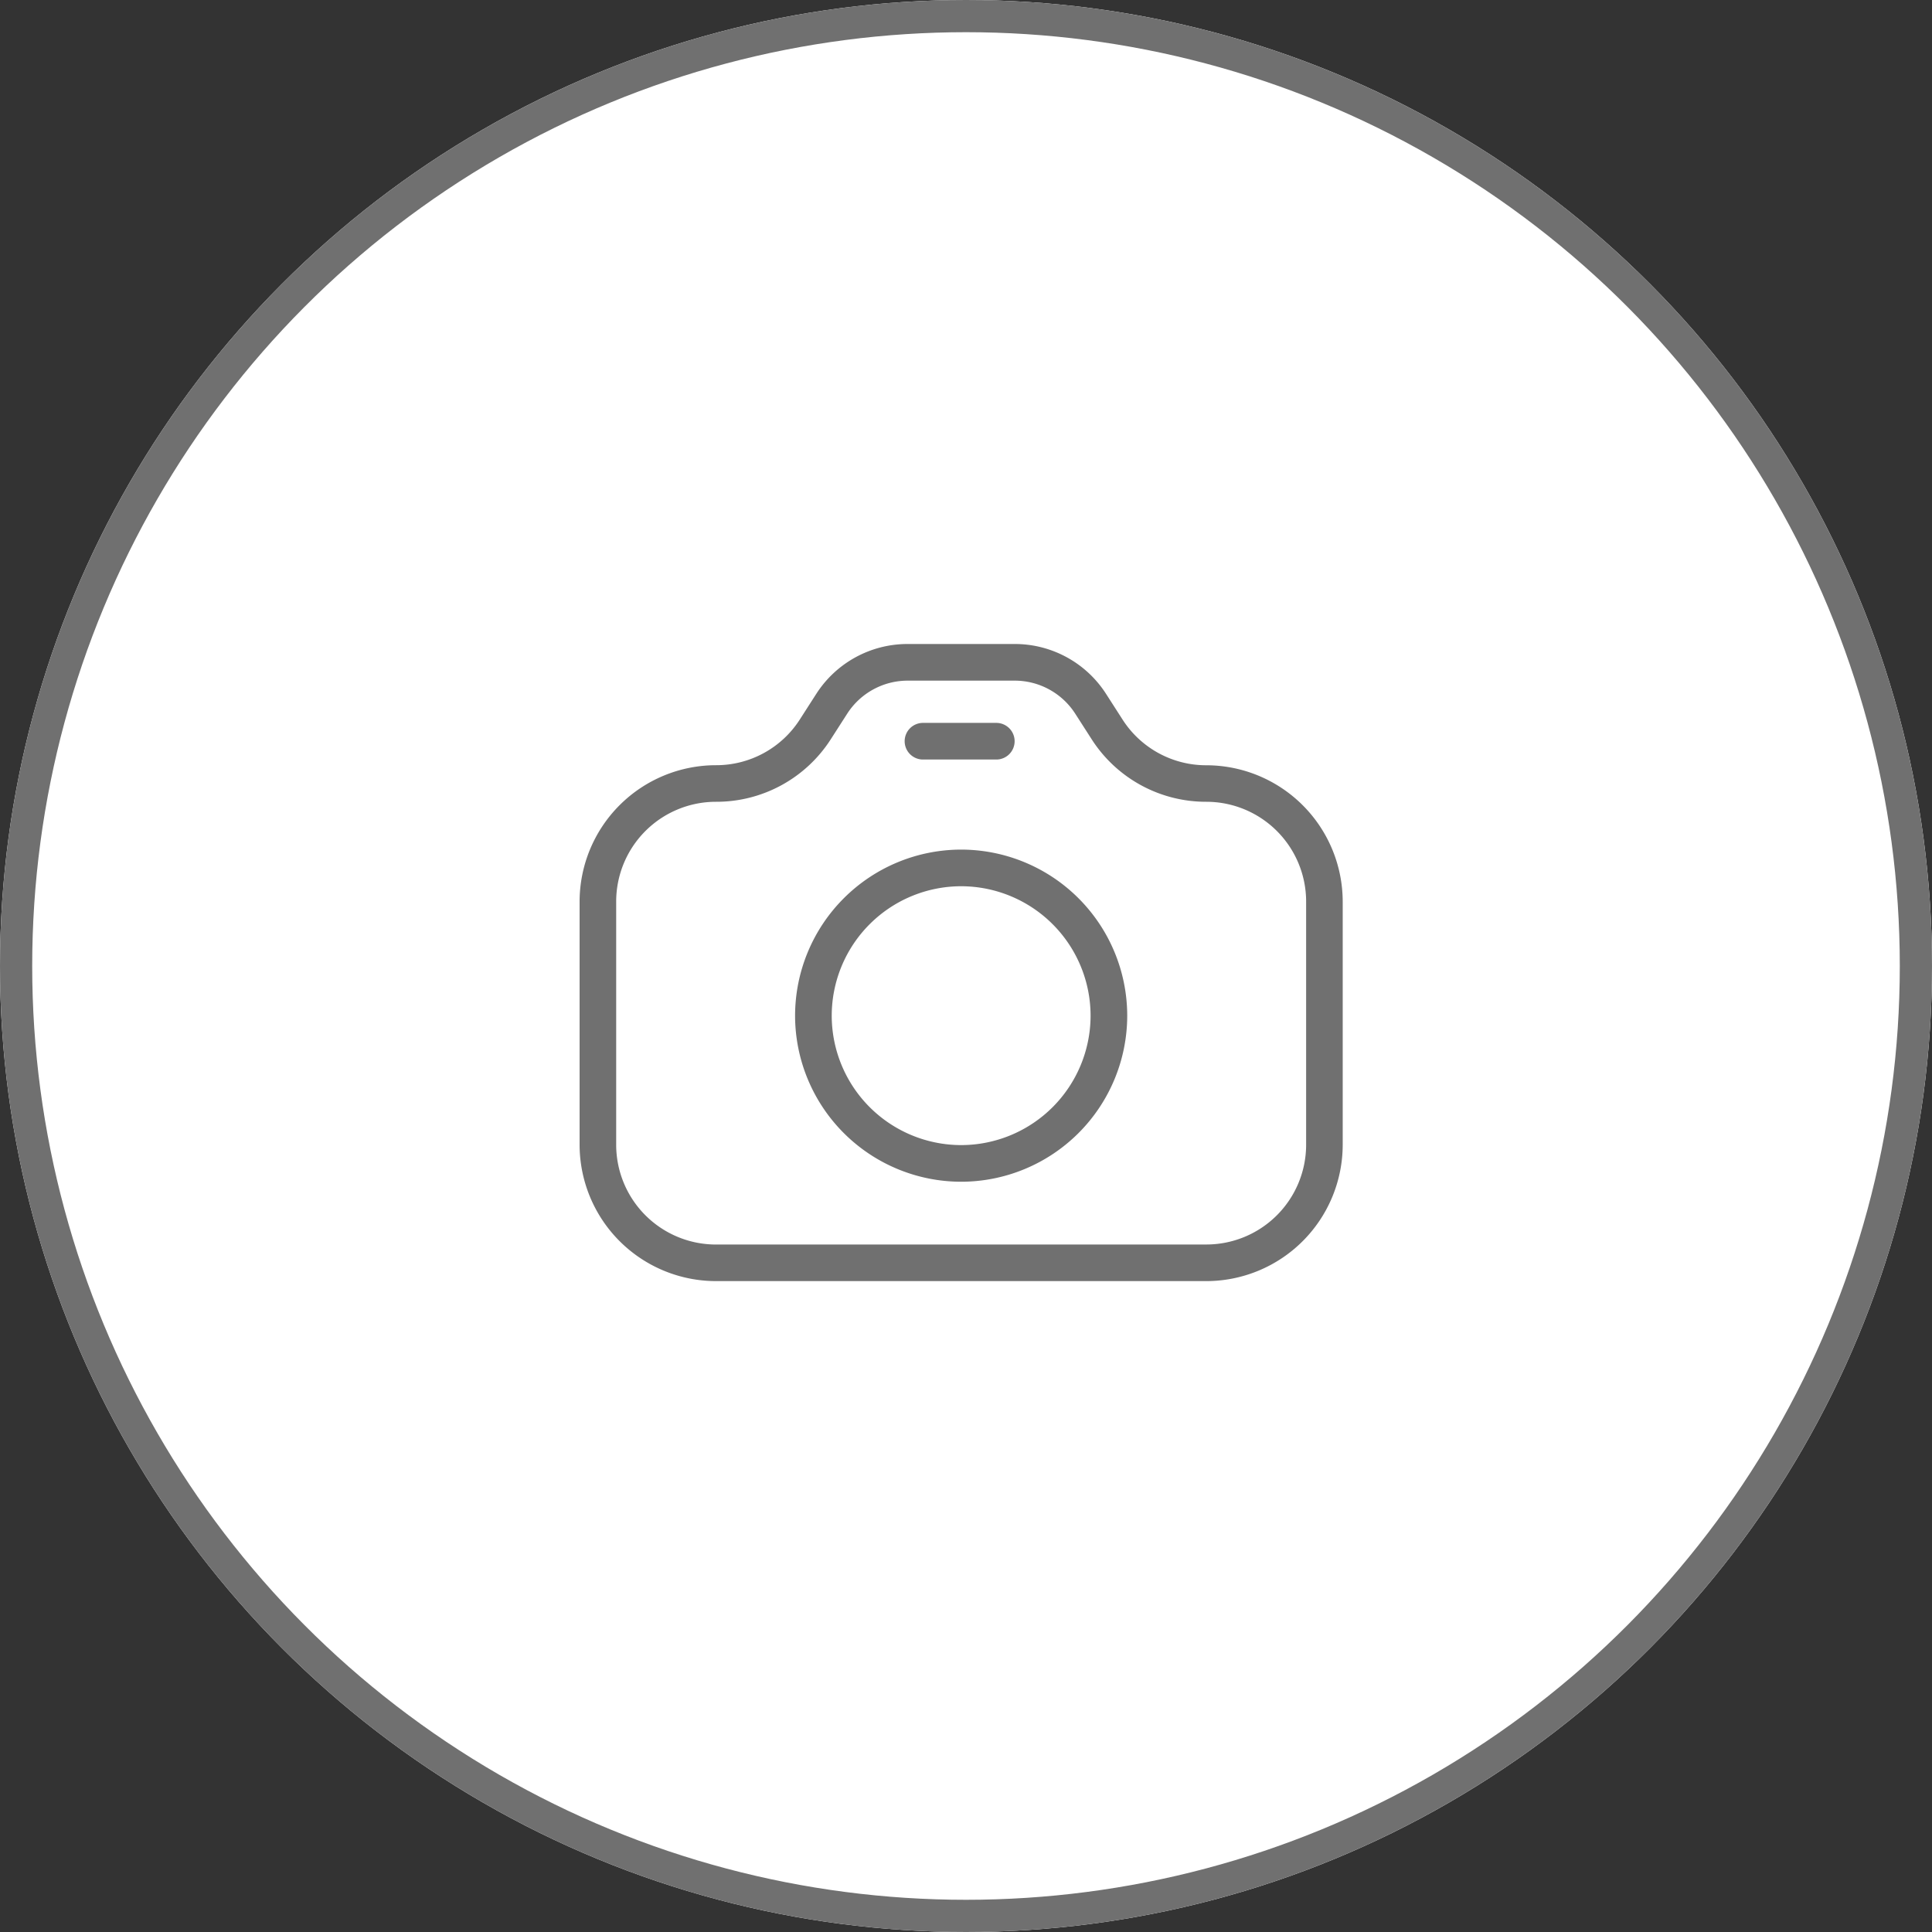 <svg xmlns="http://www.w3.org/2000/svg" width="60" height="60" viewBox="0 0 60 60">
  <rect x="0" y="0" width="60" height="60" fill="#333333" stroke="none"/>
  <g id="グループ_411" data-name="グループ 411" transform="translate(-36 -145)">
    <g id="楕円形_5" data-name="楕円形 5" transform="translate(36 145)" fill="#fff" stroke="#707070" stroke-width="1">
      <circle cx="30" cy="30" r="30" stroke="none"/>
      <circle cx="30" cy="30" r="29.5" fill="none"/>
    </g>
    <g id="グループ_410" data-name="グループ 410" transform="translate(10.607 89.3)">
      <path id="パス_1883" data-name="パス 1883" d="M53.586,75.7H56.9a3.368,3.368,0,0,1,2.846,1.554l.506.788a3.084,3.084,0,0,0,2.606,1.424A4.24,4.24,0,0,1,67.092,83.7v7.55a4.24,4.24,0,0,1-4.236,4.236H47.629a4.24,4.24,0,0,1-4.236-4.236V83.7a4.24,4.24,0,0,1,4.236-4.236,3.084,3.084,0,0,0,2.606-1.424l.506-.788A3.368,3.368,0,0,1,53.586,75.7Zm9.27,18.649a3.1,3.1,0,0,0,3.1-3.1V83.7a3.1,3.1,0,0,0-3.1-3.1,4.218,4.218,0,0,1-3.564-1.947l-.506-.788A2.234,2.234,0,0,0,56.9,76.838H53.586A2.234,2.234,0,0,0,51.7,77.87l-.506.788A4.218,4.218,0,0,1,47.629,80.6a3.1,3.1,0,0,0-3.1,3.1v7.55a3.1,3.1,0,0,0,3.1,3.1Z" fill="#707070"/>
      <path id="楕円形_8" data-name="楕円形 8" d="M-4.843-10A5.163,5.163,0,0,1,.315-4.843,5.163,5.163,0,0,1-4.843.315,5.163,5.163,0,0,1-10-4.843,5.163,5.163,0,0,1-4.843-10Zm0,9.177A4.024,4.024,0,0,0-.823-4.843,4.024,4.024,0,0,0-4.843-8.862,4.024,4.024,0,0,0-8.862-4.843,4.024,4.024,0,0,0-4.843-.823Z" transform="translate(60.085 92.085)" fill="#707070"/>
      <path id="線_15" data-name="線 15" d="M-7.154-8.862H-9.431A.569.569,0,0,1-10-9.431.569.569,0,0,1-9.431-10h2.277a.569.569,0,0,1,.569.569A.569.569,0,0,1-7.154-8.862Z" transform="translate(63.488 88.15)" fill="#707070"/>
    </g>
  </g>
</svg>
